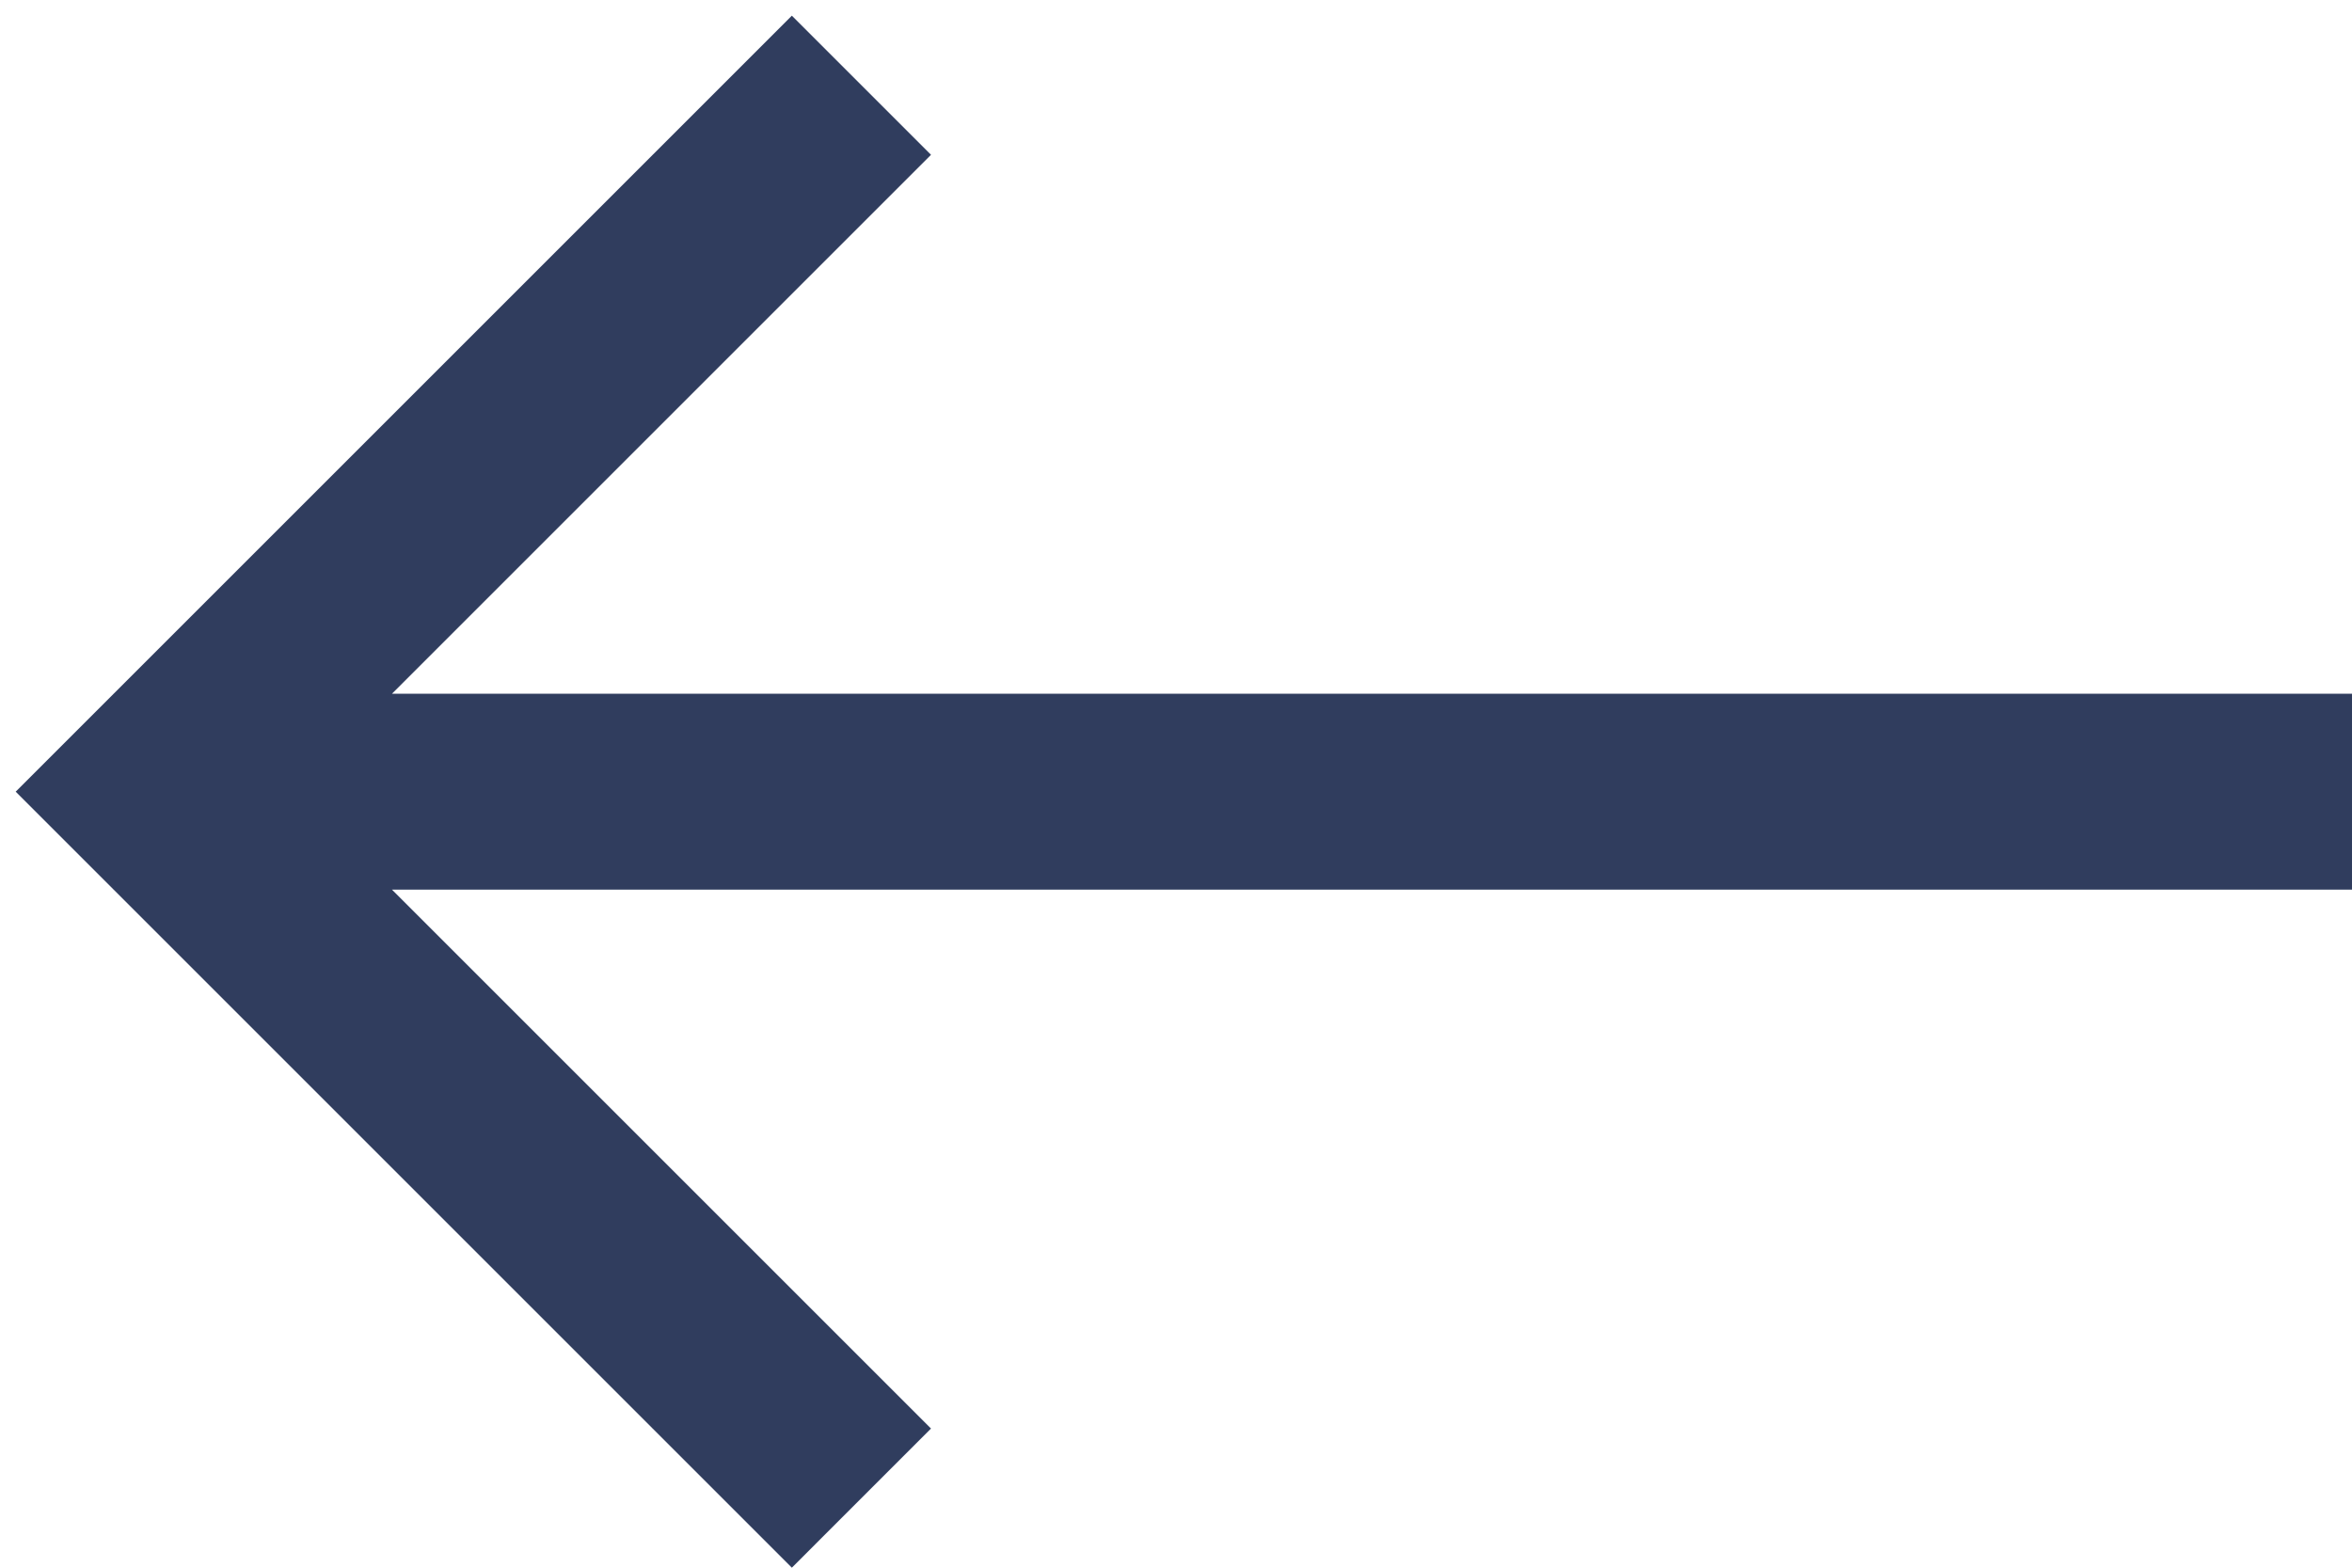 <svg width="24" height="16" viewBox="0 0 24 16" fill="none" xmlns="http://www.w3.org/2000/svg">
<path d="M24 9.08L24 7.08L4 7.08L9.5 1.58L8.08 0.16L0.16 8.08L8.08 16L9.5 14.58L4 9.08L24 9.08Z" fill="#303D5E"/>
</svg>
